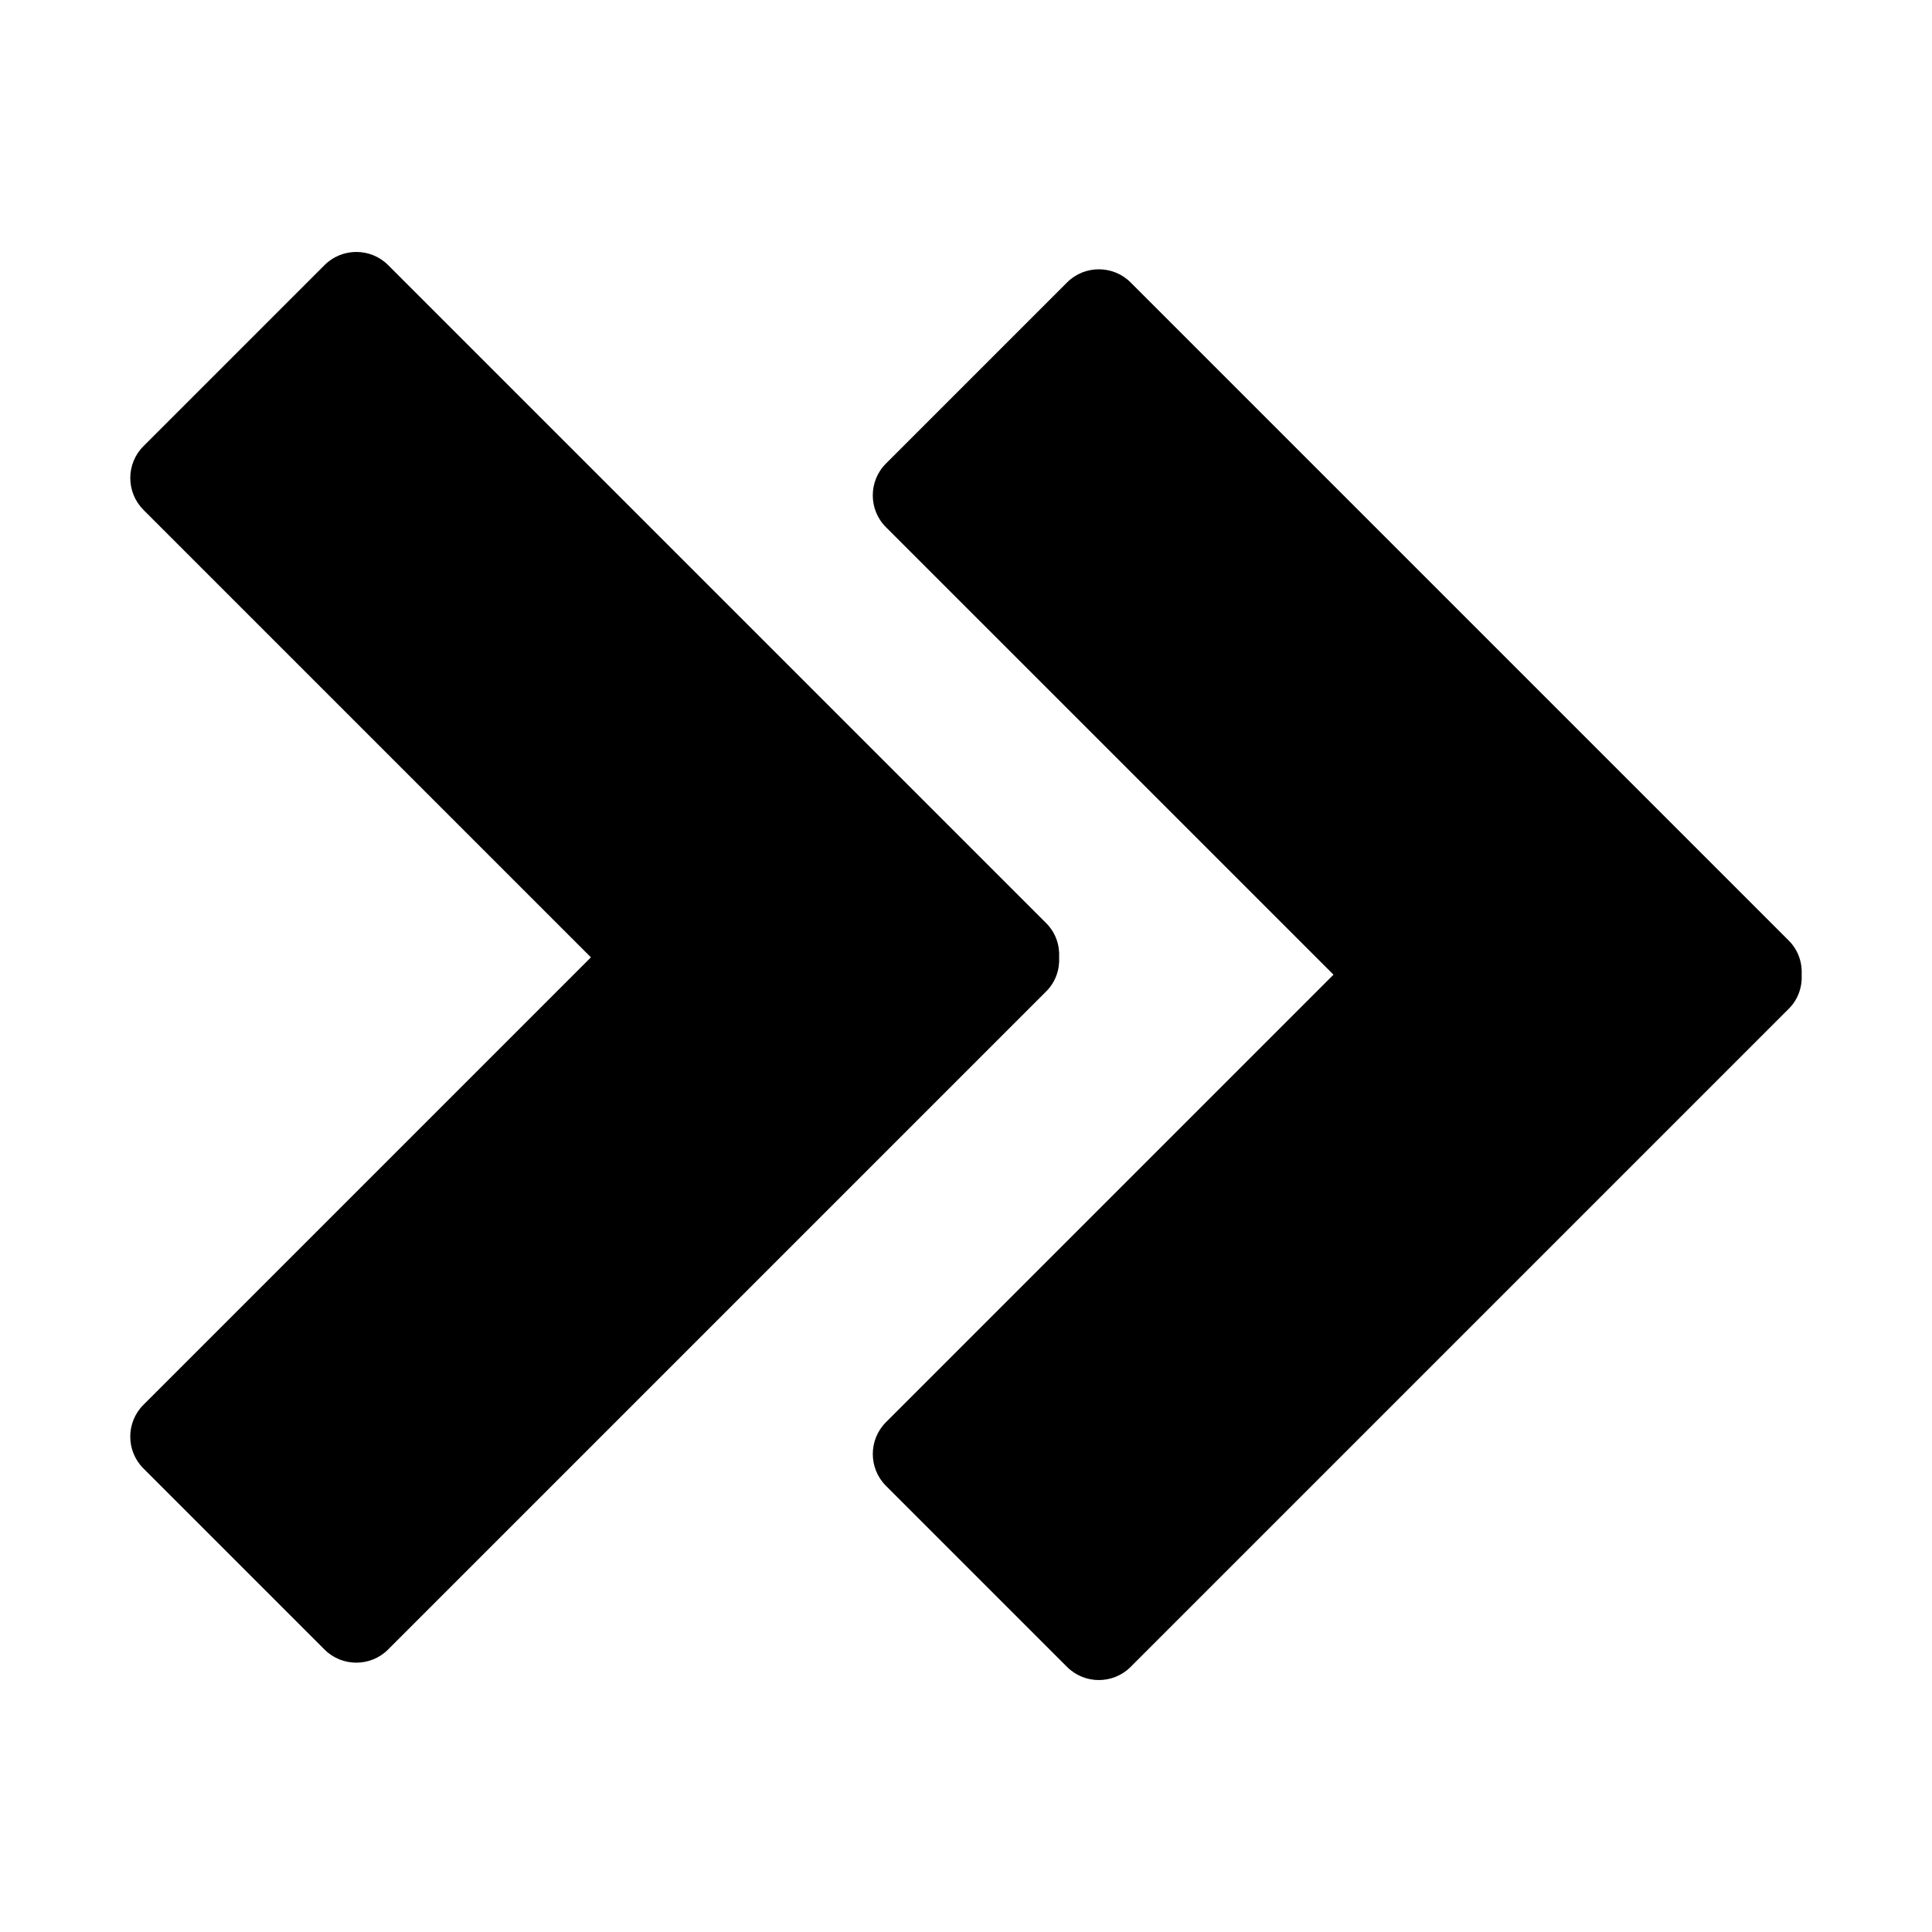 <?xml version="1.0" encoding="UTF-8"?>
<!-- Uploaded to: SVG Repo, www.svgrepo.com, Generator: SVG Repo Mixer Tools -->
<svg fill="#000000" width="800px" height="800px" version="1.1" viewBox="144 144 512 512" xmlns="http://www.w3.org/2000/svg">
 <path d="m378.77 266.86 48.023-48.023c4.625-4.625 12.195-4.625 16.82 0l174.44 174.44c2.469 2.469 3.578 5.773 3.41 9.023 0.168 3.25-0.941 6.555-3.41 9.023l-174.44 174.44c-4.625 4.625-12.195 4.625-16.82 0l-48.023-48.023c-4.625-4.625-4.625-12.195 0-16.82l118.62-118.62-118.62-118.61c-4.633-4.625-4.633-12.199 0-16.824zm-196.78 12.234 118.61 118.61-118.61 118.61c-4.625 4.625-4.625 12.195 0 16.82l48.023 48.023c4.625 4.625 12.195 4.625 16.82 0l174.44-174.44c2.469-2.469 3.578-5.773 3.41-9.023 0.168-3.25-0.941-6.555-3.41-9.023l-174.43-174.43c-4.625-4.625-12.195-4.625-16.82 0l-48.023 48.023c-4.629 4.625-4.629 12.199-0.004 16.824z"/>
</svg>